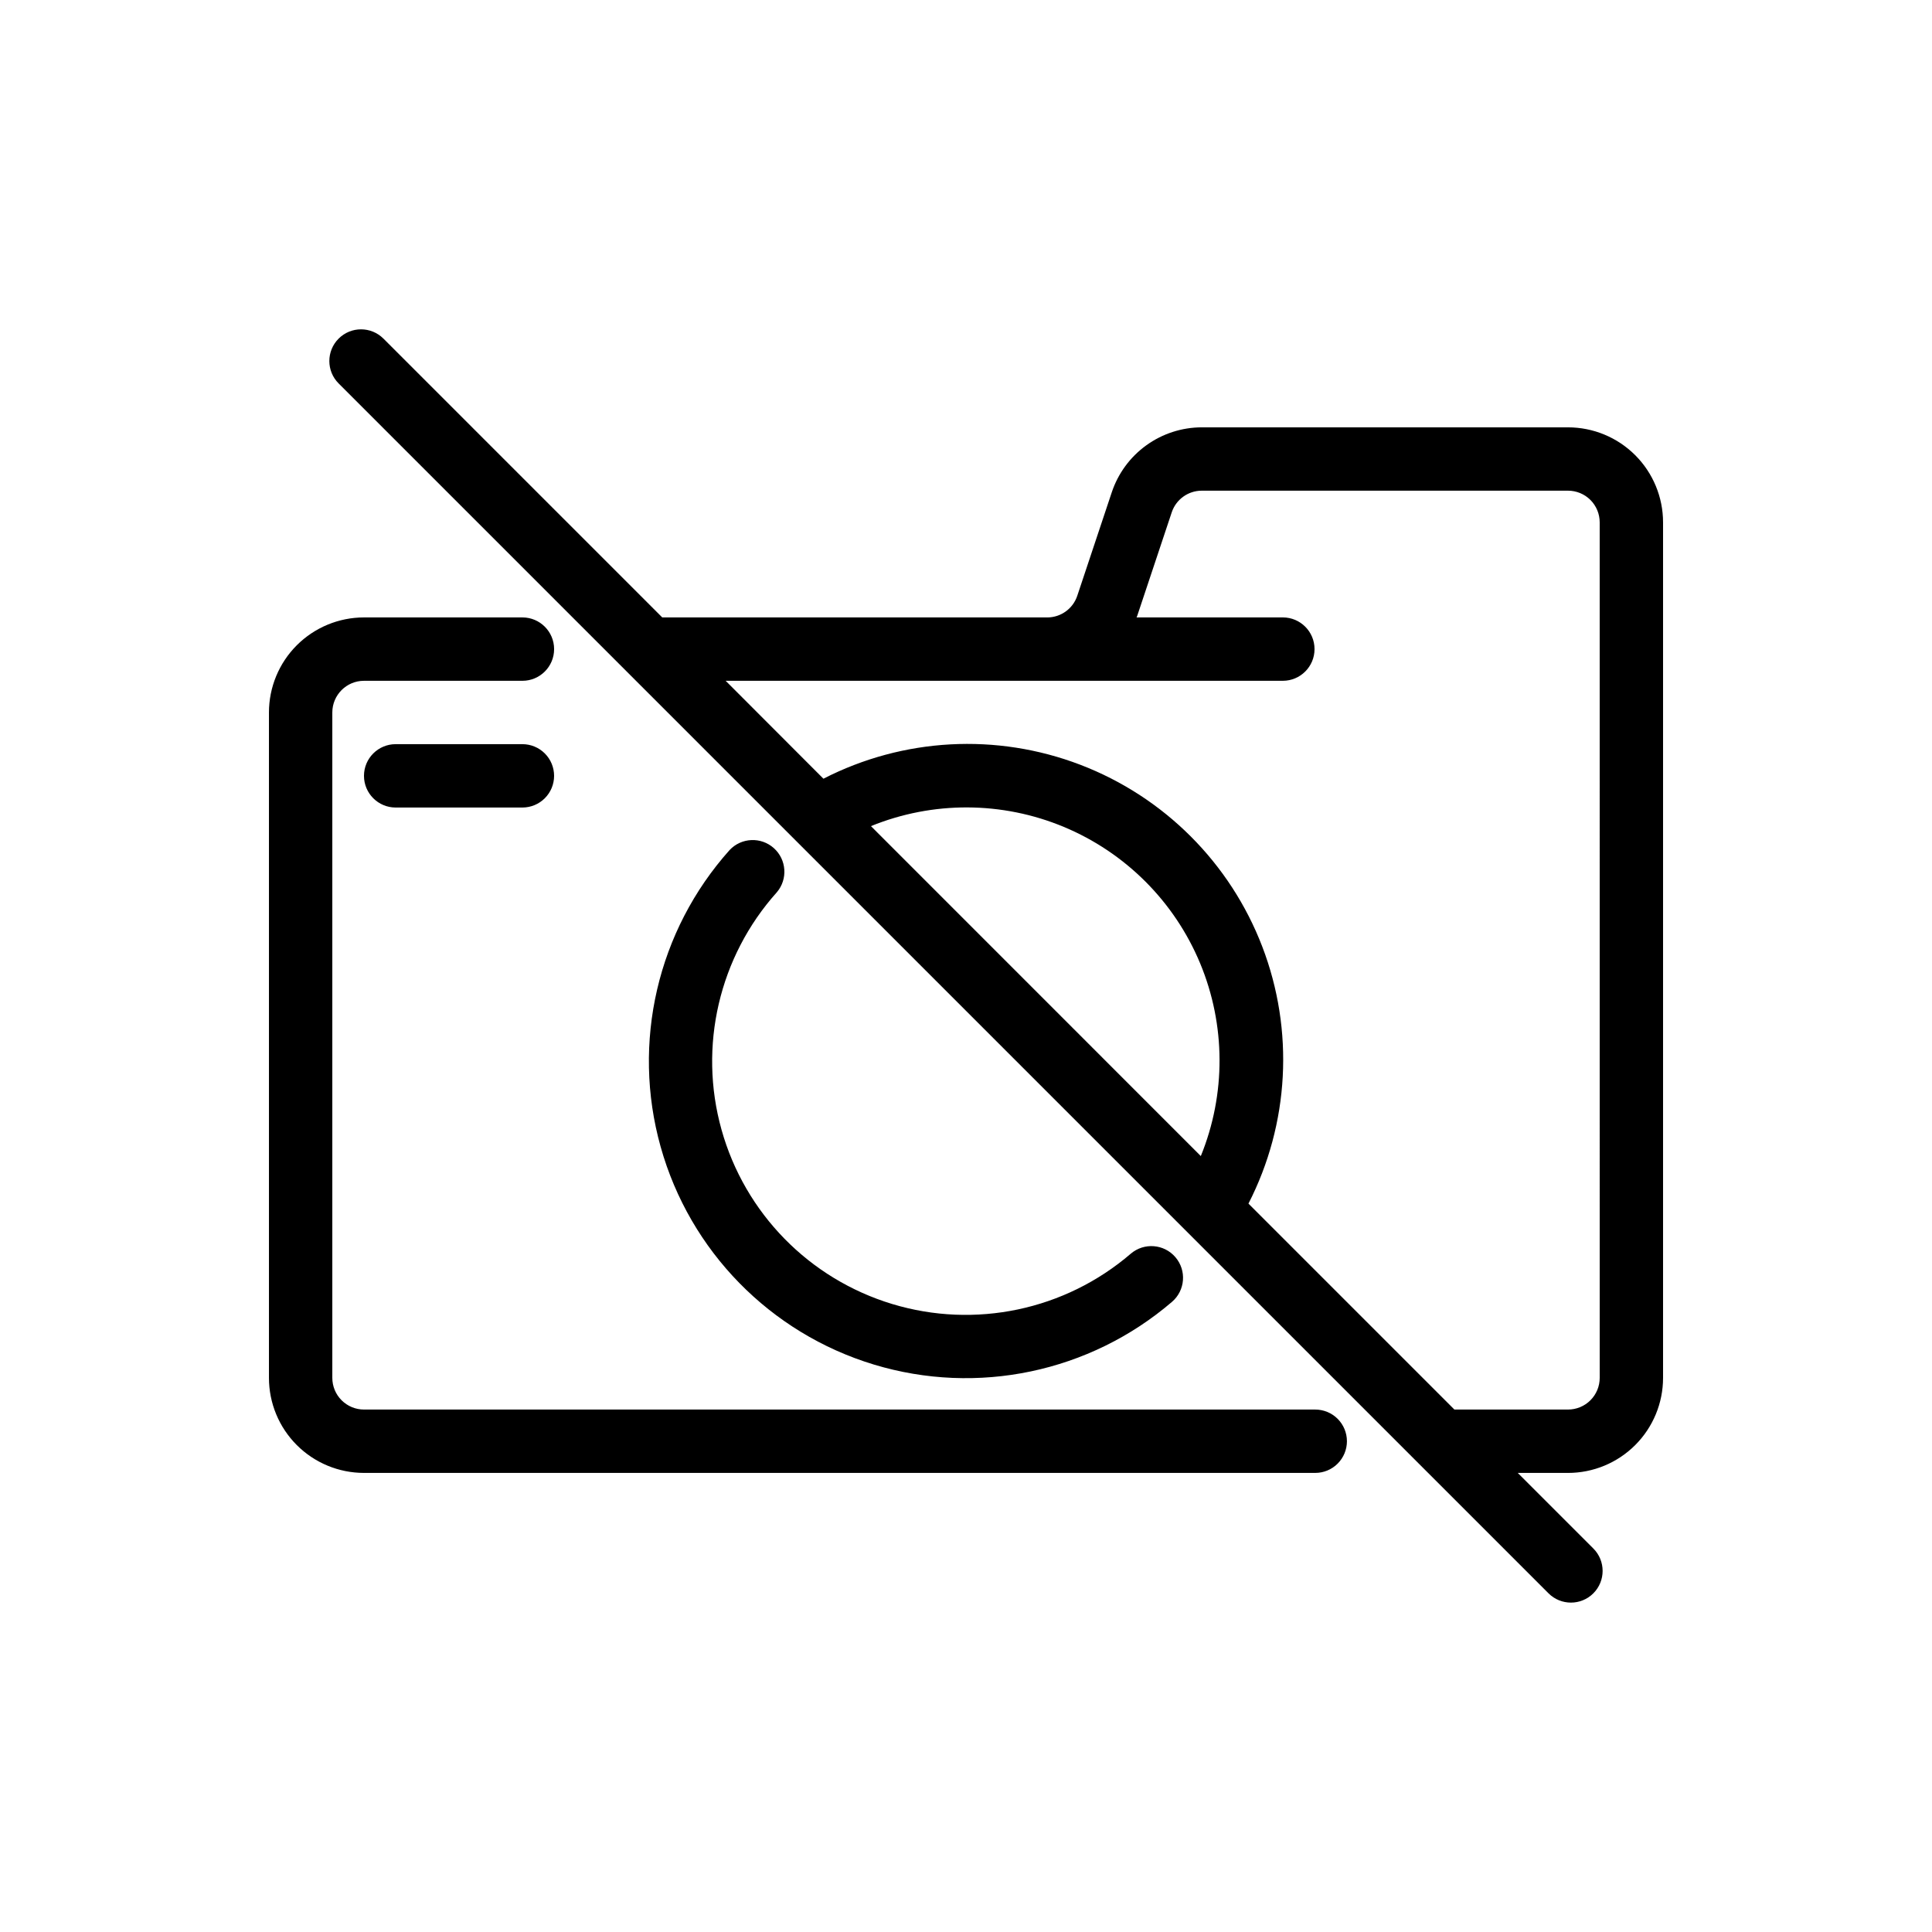 <?xml version="1.0" encoding="UTF-8"?>
<!-- Uploaded to: ICON Repo, www.iconrepo.com, Generator: ICON Repo Mixer Tools -->
<svg fill="#000000" width="800px" height="800px" version="1.1" viewBox="144 144 512 512" xmlns="http://www.w3.org/2000/svg">
 <path d="m559.54 257.25h-97.059c-5.281 0.008-10.426 1.676-14.707 4.769-4.281 3.09-7.481 7.449-9.148 12.461l-9.137 27.406c-1.141 3.426-4.348 5.738-7.961 5.742h-102.02l-73.891-73.891h-0.004c-3.281-3.281-8.598-3.277-11.875 0.004-3.281 3.281-3.277 8.598 0.004 11.875l320.63 320.63c3.281 3.281 8.602 3.281 11.879 0 3.281-3.277 3.281-8.598 0-11.879l-20.031-20.027h13.316c6.68 0 13.086-2.652 17.812-7.379 4.723-4.723 7.379-11.129 7.379-17.812v-226.71c0-6.68-2.656-13.086-7.379-17.812-4.727-4.723-11.133-7.375-17.812-7.375zm-97.312 193.12-87.418-87.438c16.391-6.676 34.758-6.606 51.098 0.199 16.34 6.809 29.328 19.797 36.133 36.141 6.801 16.34 6.871 34.707 0.188 51.098zm105.71 58.777c0 2.227-0.883 4.363-2.457 5.938-1.574 1.574-3.711 2.461-5.938 2.461h-30.113l-54.578-54.578c10.836-21.145 12.168-45.898 3.668-68.086s-26.031-39.711-48.219-48.207c-22.191-8.492-46.941-7.152-68.086 3.691l-25.91-25.949h147.66c4.641 0 8.398-3.758 8.398-8.395s-3.758-8.398-8.398-8.398h-38.766c0.051-0.152 0.133-0.285 0.184-0.438l9.137-27.406c1.141-3.426 4.348-5.738 7.961-5.742h97.059c2.227 0 4.363 0.883 5.938 2.457 1.574 1.578 2.457 3.711 2.457 5.938zm-66.988 16.793c0 2.231-0.887 4.363-2.461 5.938-1.574 1.578-3.711 2.461-5.938 2.461h-252.09c-6.68 0-13.086-2.652-17.812-7.379-4.723-4.723-7.375-11.129-7.375-17.812v-176.33c0-6.68 2.652-13.09 7.375-17.812 4.727-4.723 11.133-7.379 17.812-7.379h41.984c4.641 0 8.398 3.762 8.398 8.398s-3.758 8.395-8.398 8.395h-41.984c-4.637 0-8.395 3.762-8.395 8.398v176.33c0 2.227 0.883 4.363 2.457 5.938 1.578 1.574 3.711 2.461 5.938 2.461h252.09c2.227 0 4.363 0.883 5.938 2.457 1.574 1.578 2.461 3.711 2.461 5.938zm-151.07-145.49c-15.324 17.094-20.855 40.832-14.668 62.941s23.238 39.523 45.211 46.18c21.973 6.66 45.824 1.633 63.238-13.324 3.527-3.012 8.828-2.602 11.84 0.926 3.016 3.523 2.602 8.824-0.922 11.84-21.777 18.664-51.574 24.926-79.02 16.602-27.449-8.324-48.75-30.082-56.484-57.703-7.738-27.617-0.844-57.273 18.285-78.648 3.117-3.312 8.312-3.539 11.707-0.508 3.394 3.035 3.754 8.223 0.812 11.695zm-59.039-30.844c0 2.227-0.883 4.363-2.461 5.938-1.574 1.574-3.707 2.461-5.938 2.461h-33.586c-4.637 0-8.398-3.762-8.398-8.398 0-4.637 3.762-8.395 8.398-8.395h33.586c2.231 0 4.363 0.883 5.938 2.457 1.578 1.574 2.461 3.711 2.461 5.938z"/>
</svg>